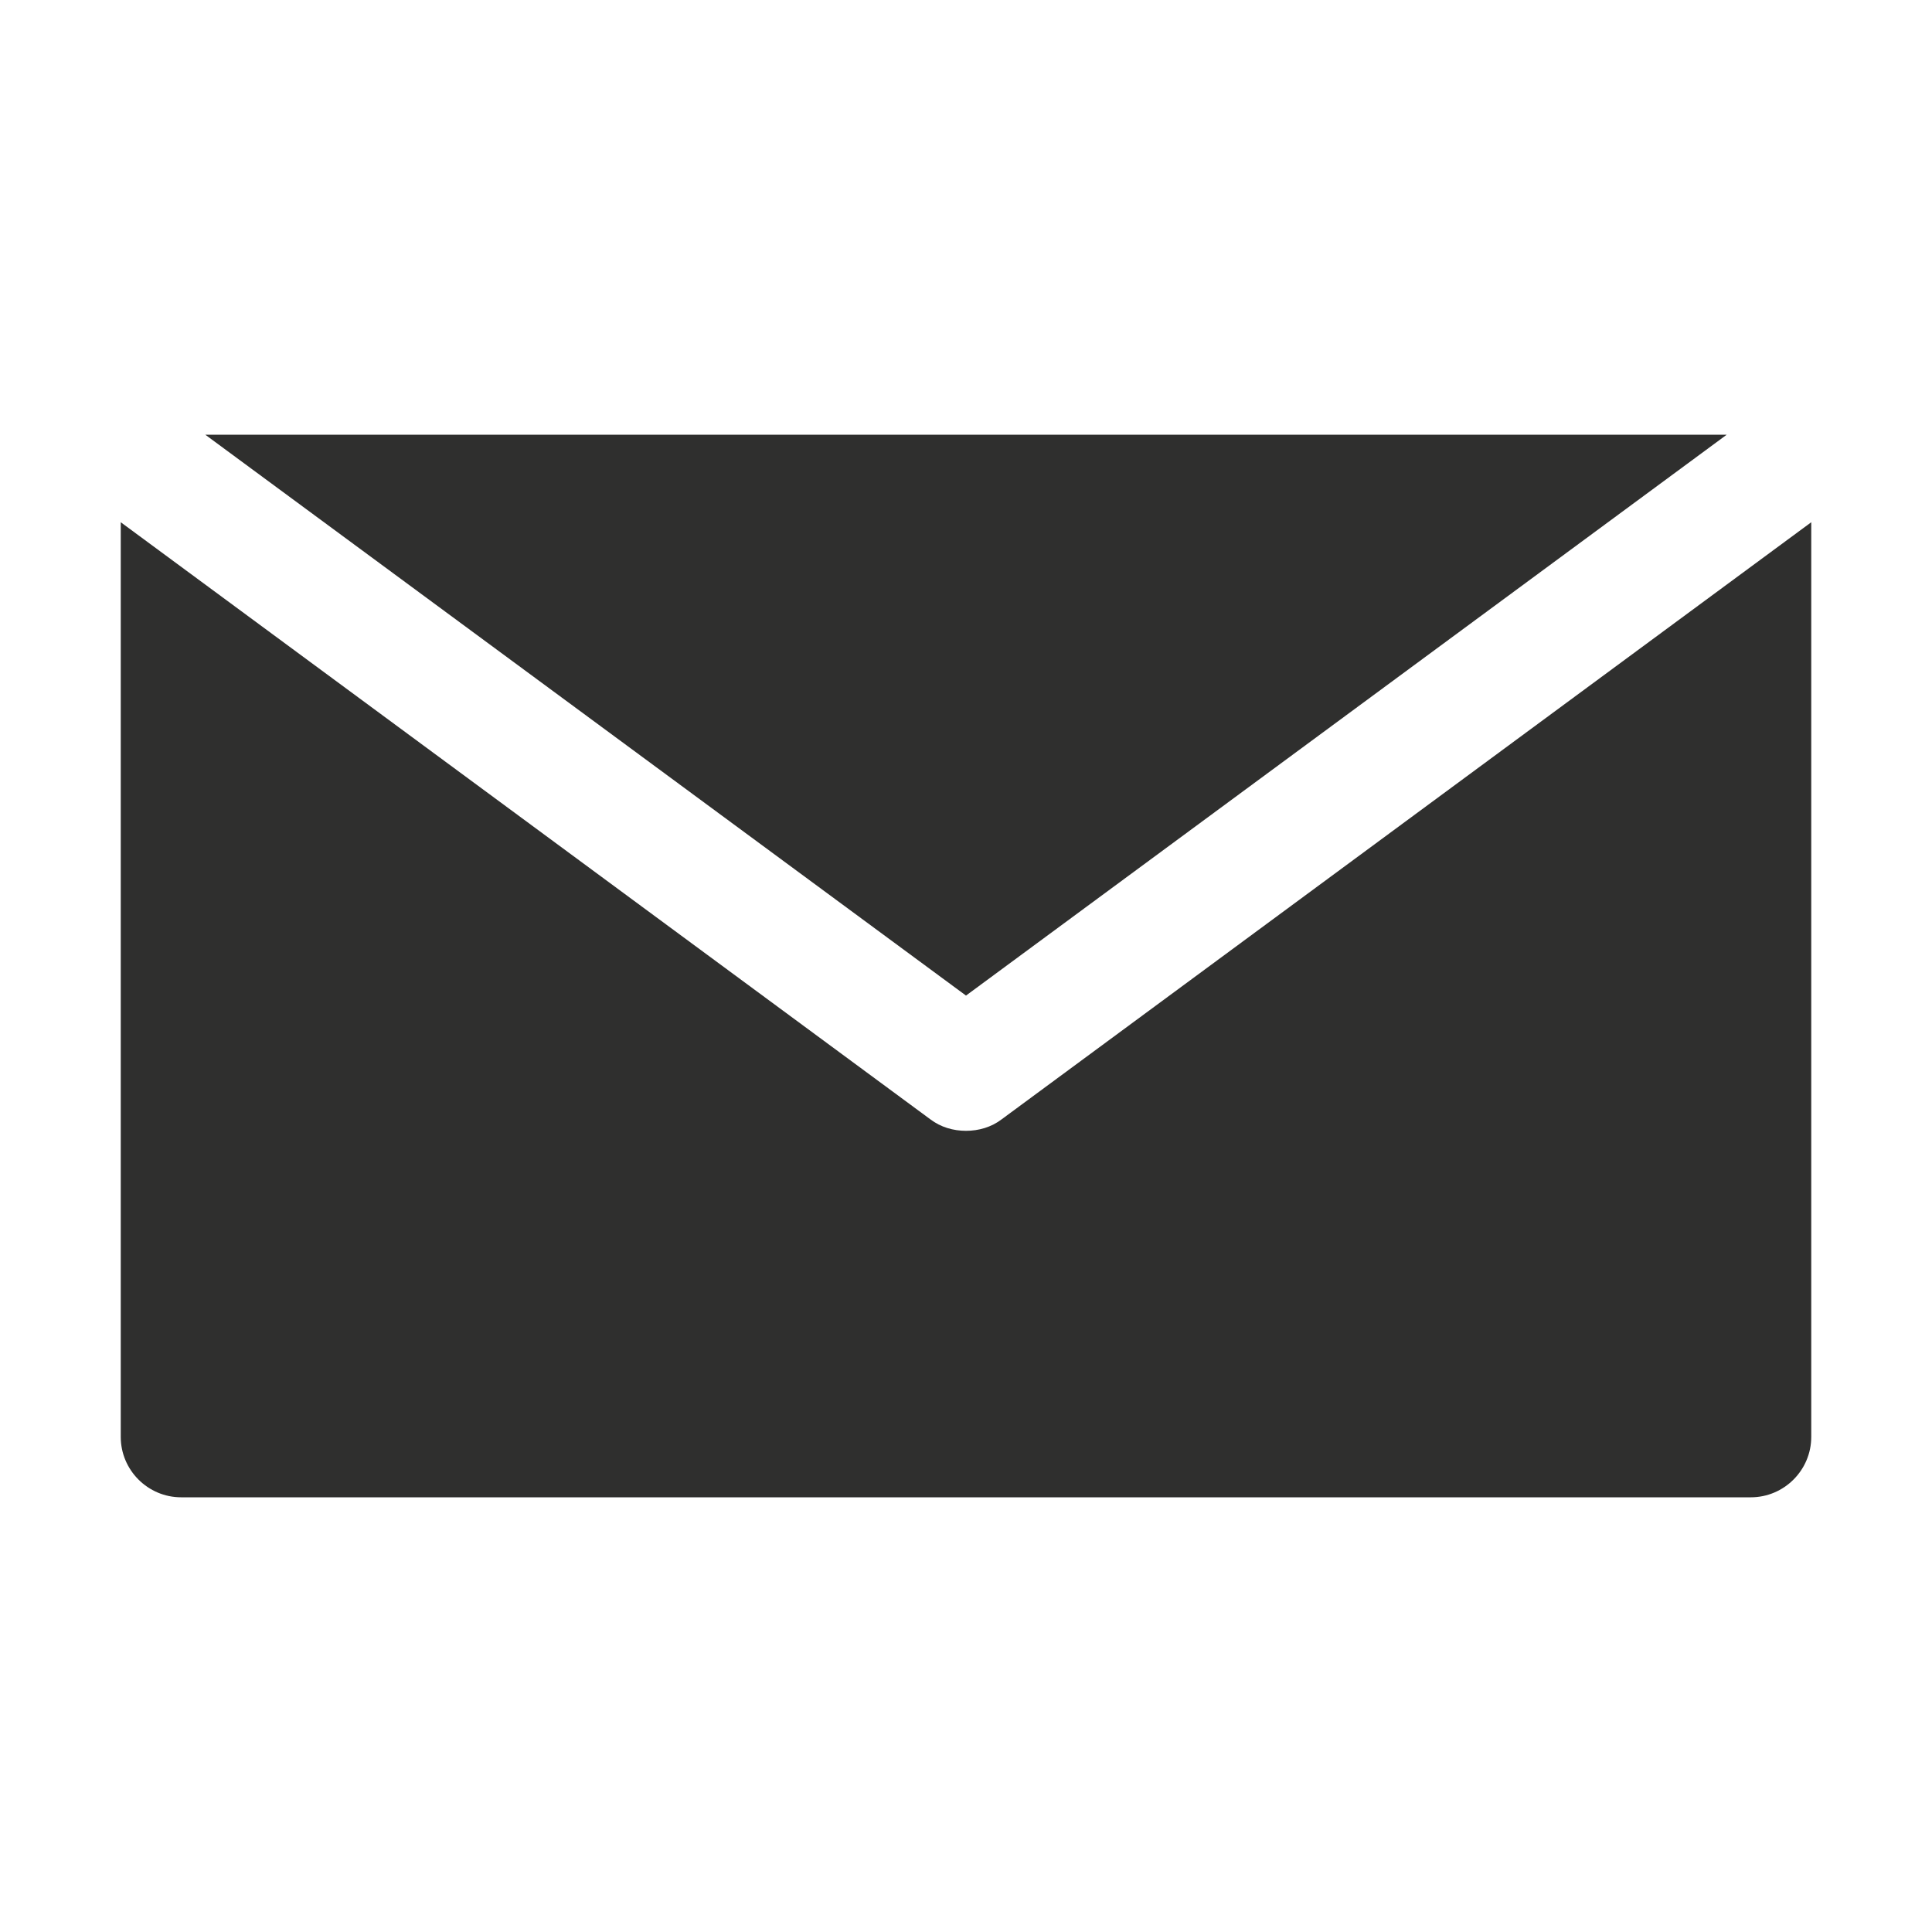 <?xml version="1.0" encoding="UTF-8"?> <svg xmlns="http://www.w3.org/2000/svg" viewBox="0 0 100 100" fill-rule="evenodd"><path d="m50 51.531 39.375-29.031h-78.75z" fill="#2f2f2e"></path><path d="m50 58.531c-0.656 0-1.312-0.188-1.844-0.594l-41.906-30.906v47.344c0 1.719 1.406 3.125 3.125 3.125h81.25c1.719 0 3.125-1.406 3.125-3.125v-47.344l-41.906 30.906c-0.531 0.406-1.188 0.594-1.844 0.594z" fill="#2f2f2e"></path></svg> 